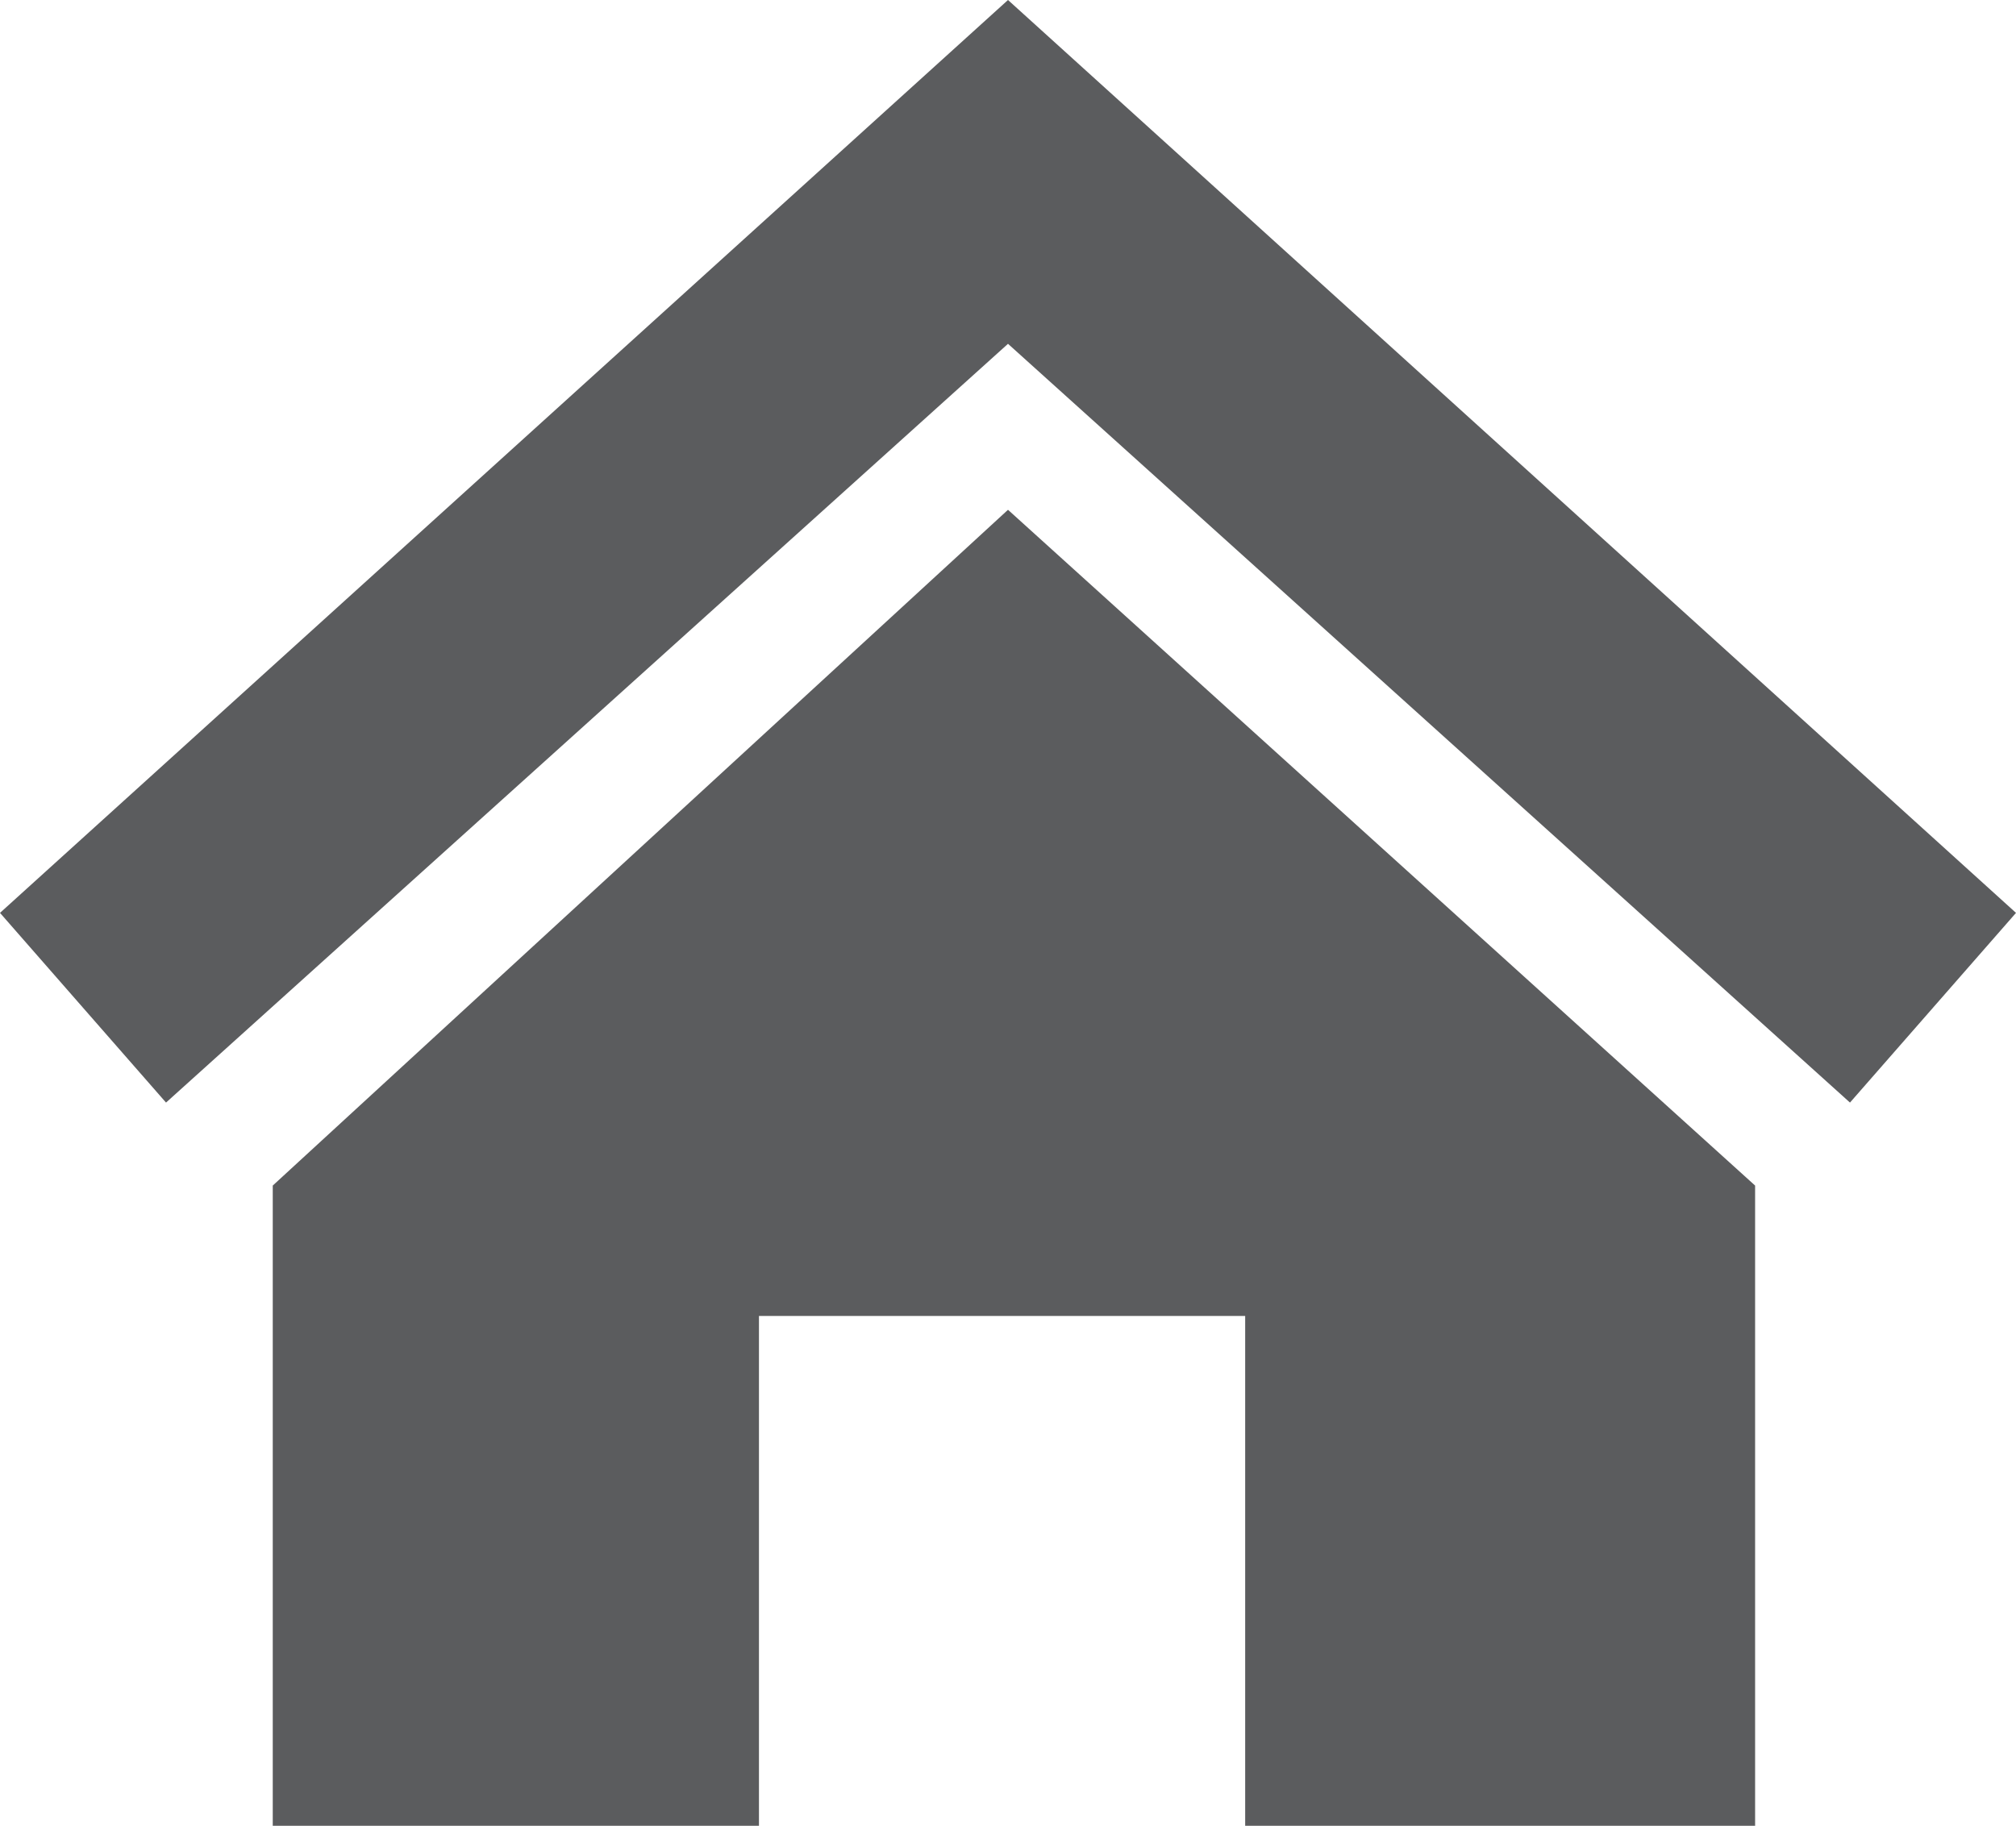 <?xml version="1.0" encoding="UTF-8"?><svg id="a" xmlns="http://www.w3.org/2000/svg" viewBox="0 0 17 15.4"><defs><style>.b{fill:#5b5c5e;}</style></defs><polygon class="b" points="6.4 15.4 6.4 11.1 10.5 11.1 10.5 15.4 14.8 15.4 14.8 10 8.5 4.3 2.3 10 2.3 15.4 6.4 15.4"/><polygon class="b" points="15.6 9.3 8.5 2.9 1.4 9.3 0 7.7 8.5 0 17 7.7 15.6 9.3"/></svg>
